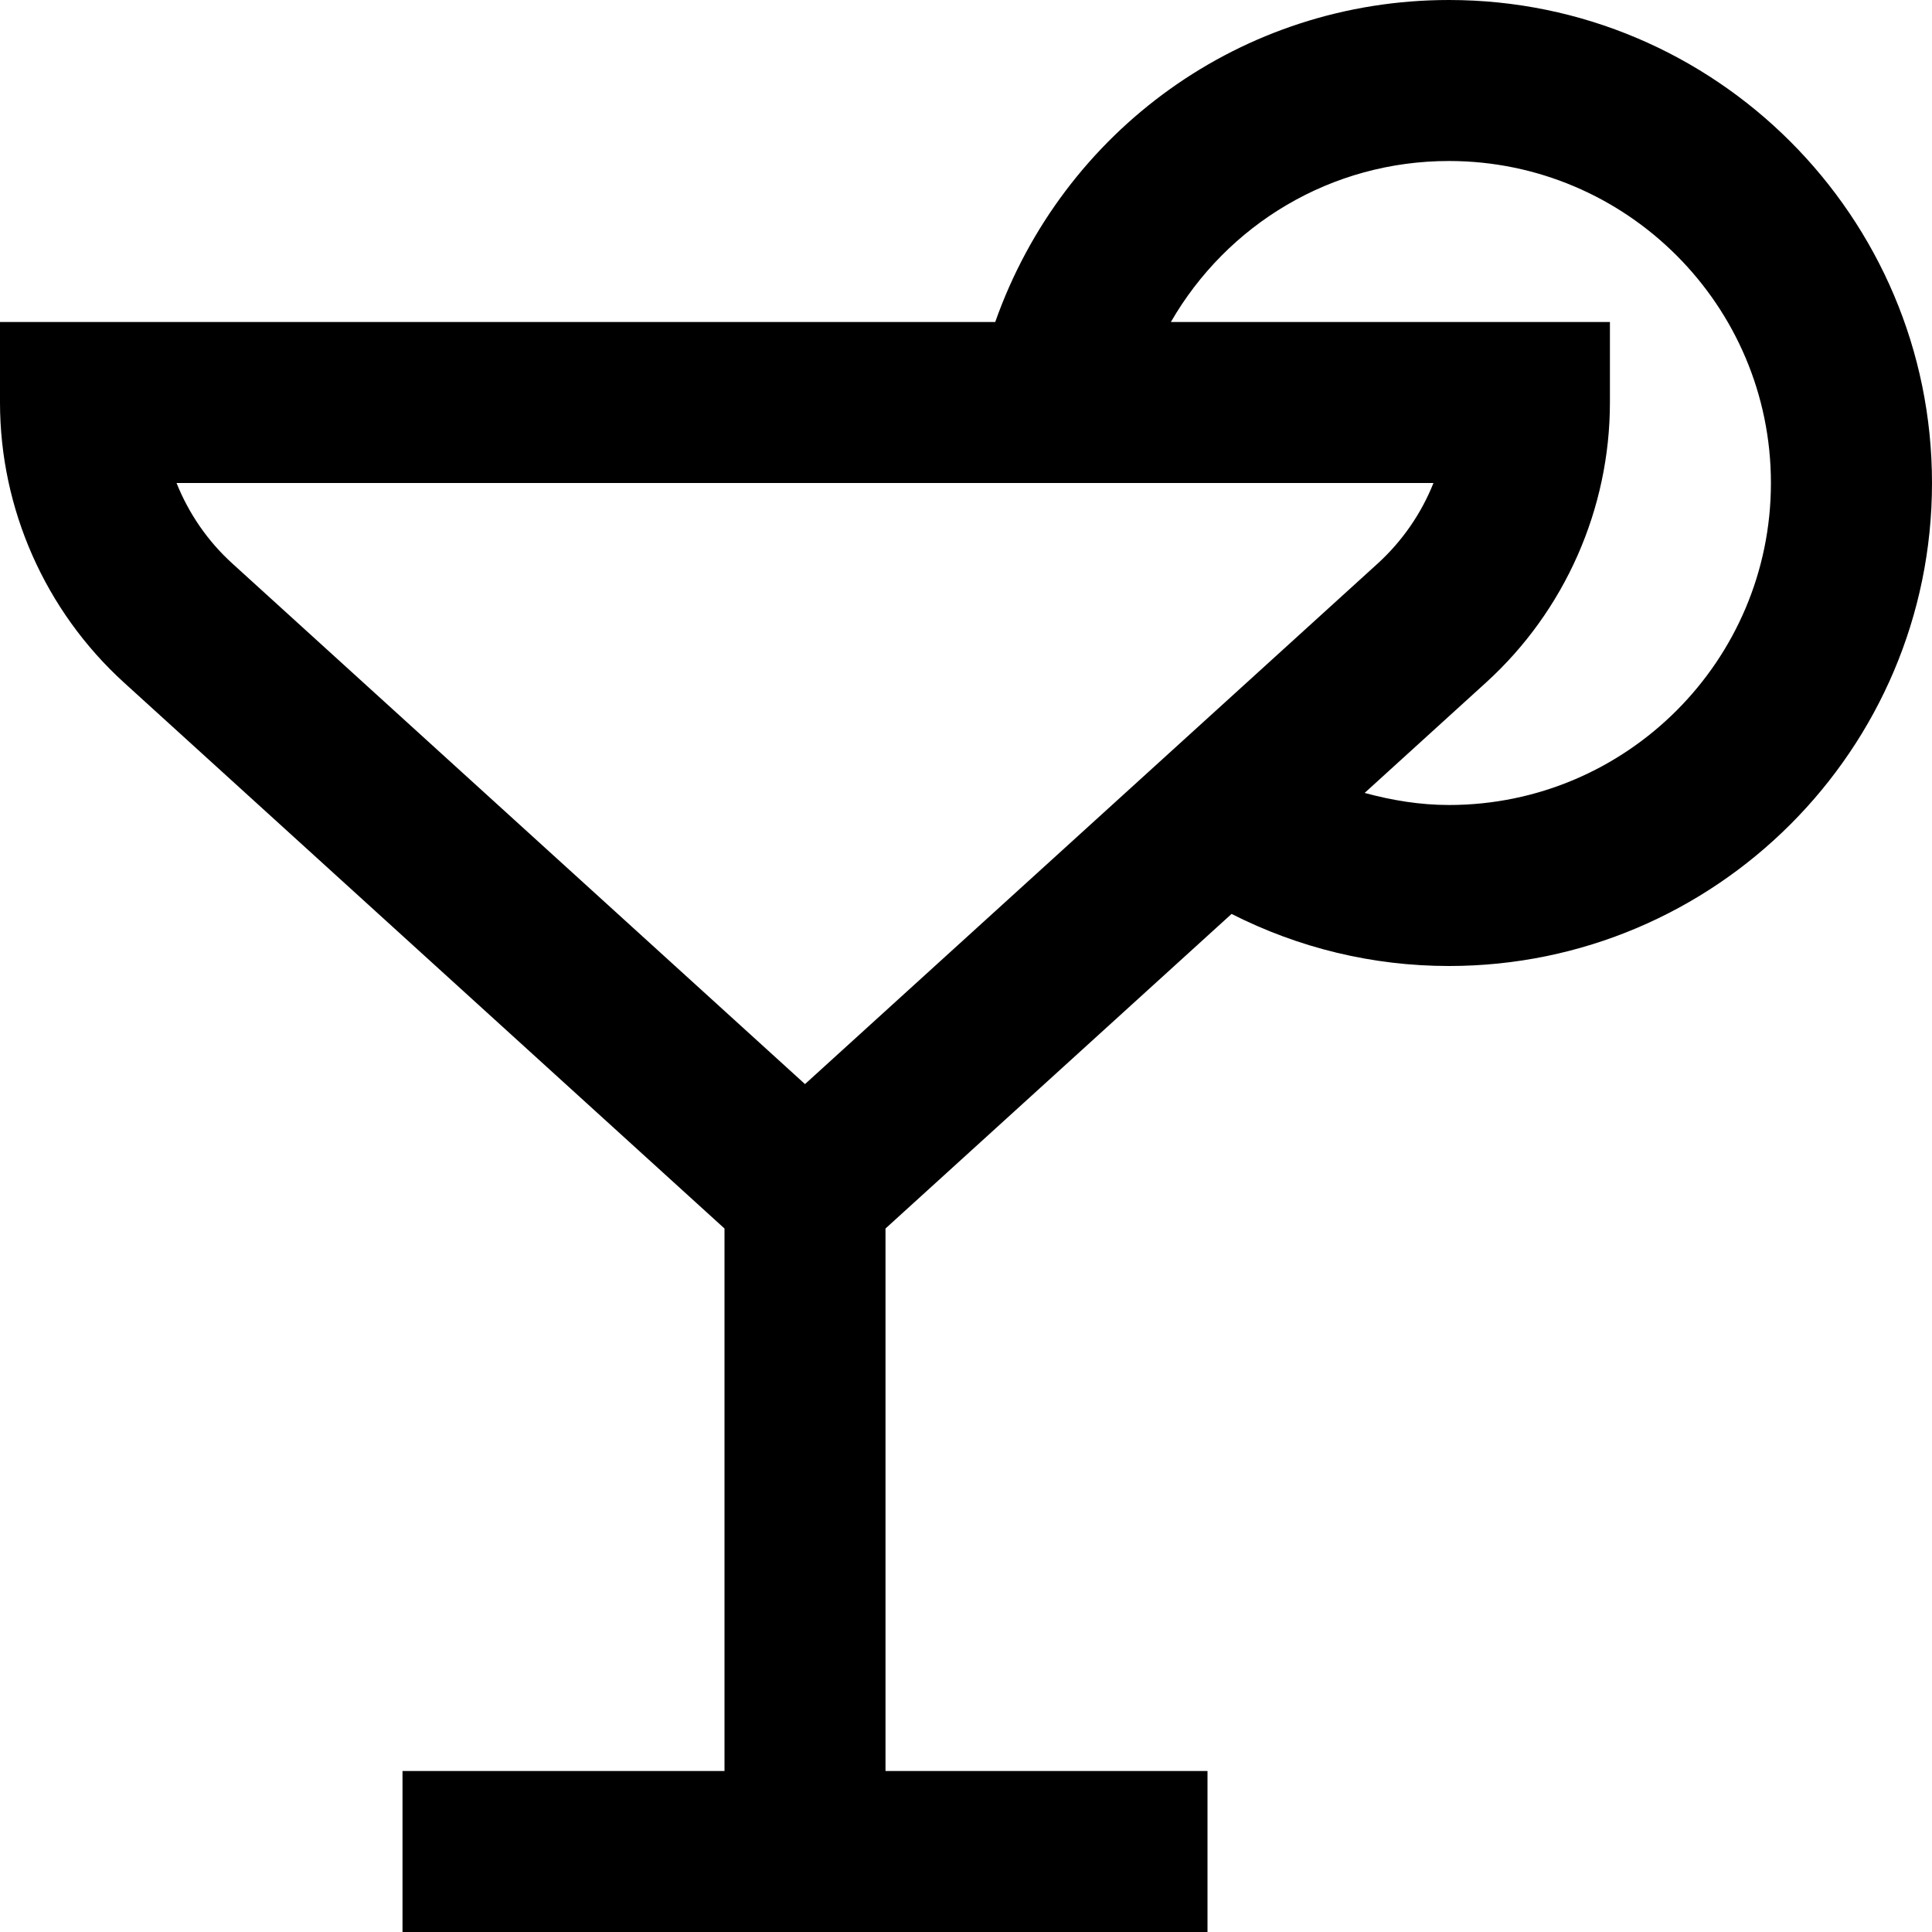 <svg xmlns="http://www.w3.org/2000/svg" id="Layer_1" data-name="Layer 1" viewBox="0 0 24 24"><path d="m18,0c-2.573,0-4.797,1.622-5.637,4H0v1c0,1.32.561,2.587,1.538,3.477l7.462,6.784v6.739h-4v2h10v-2h-4v-6.739l4.299-3.908c.832.422,1.748.647,2.701.647,3.309,0,6-2.691,6-6S21.309,0,18,0ZM2.192,6h15.615c-.15.377-.385.719-.69.998l-7.117,6.469L2.884,6.998c-.306-.278-.54-.621-.691-.998Zm15.808,4c-.36,0-.709-.058-1.048-.15l1.51-1.373c.977-.889,1.537-2.156,1.537-3.477v-1h-5.454c.699-1.212,1.991-2,3.454-2,2.206,0,4,1.794,4,4s-1.794,4-4,4Z"></path></svg>